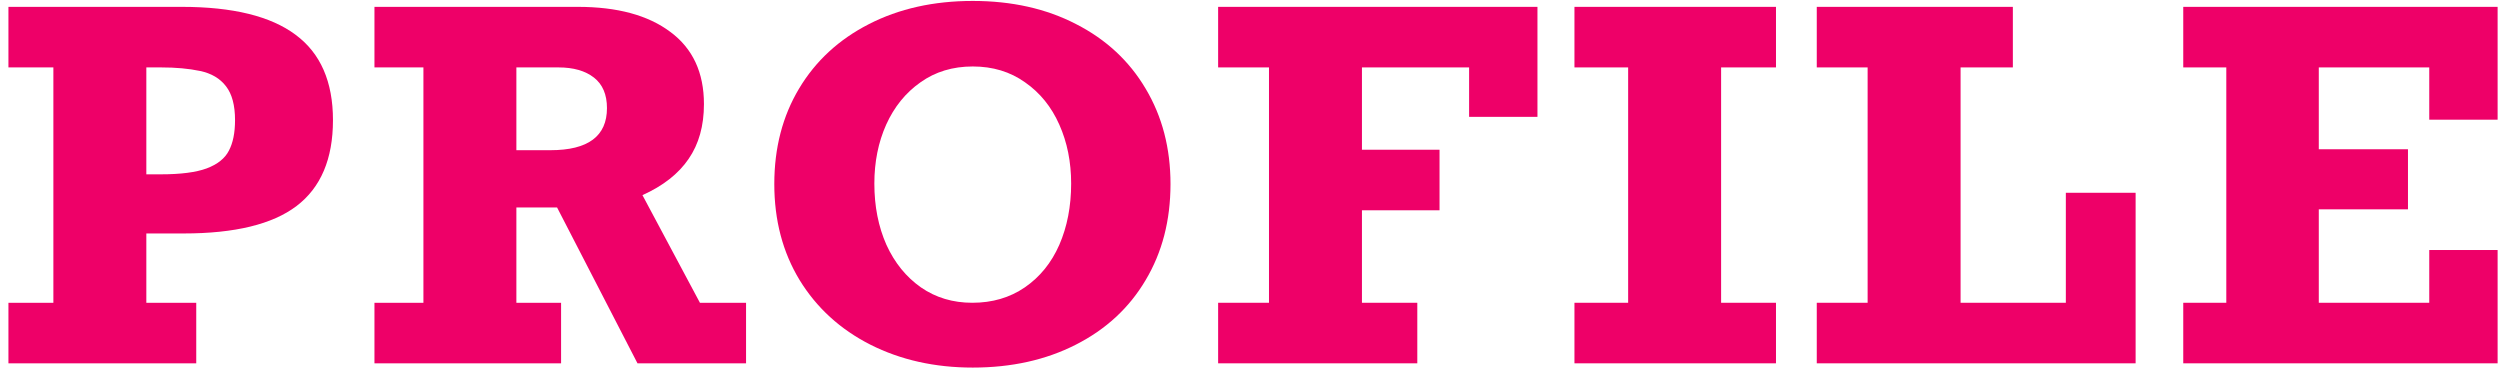 <svg width="289" height="43" viewBox="0 0 289 43" fill="none" xmlns="http://www.w3.org/2000/svg">
<path d="M280.822 13.836V7.793H268.052V17.254H278.361V24.199H268.052V35H280.822V28.902H288.724V42H252.384V35H257.361V7.793H252.384V0.793H288.724V13.836H280.822Z" fill="#EE0068"/>
<path d="M226.643 7.793V35H238.811V22.285H246.877V42H210.018V35H215.897V7.793H210.018V0.793H232.686V7.793H226.643Z" fill="#EE0068"/>
<path d="M198.96 7.793V35H205.304V42H182.007V35H188.214V7.793H182.007V0.793H205.304V7.793H198.96Z" fill="#EE0068"/>
<path d="M169.828 13.508V7.793H157.441V17.309H166.41V24.309H157.441V35H163.84V42H140.816V35H146.695V7.793H140.816V0.793H177.73V13.508H169.828Z" fill="#EE0068"/>
<path d="M89.509 21.273C89.509 17.099 90.466 13.417 92.38 10.227C94.294 7.036 96.983 4.557 100.446 2.789C103.928 1.003 107.929 0.109 112.45 0.109C116.971 0.109 120.954 1.003 124.399 2.789C127.863 4.557 130.543 7.046 132.438 10.254C134.353 13.462 135.31 17.135 135.31 21.273C135.31 25.466 134.353 29.167 132.438 32.375C130.543 35.583 127.854 38.072 124.372 39.84C120.909 41.608 116.935 42.492 112.45 42.492C108.057 42.492 104.11 41.608 100.61 39.84C97.129 38.072 94.403 35.583 92.435 32.375C90.484 29.167 89.509 25.466 89.509 21.273ZM123.825 21.219C123.825 18.721 123.369 16.452 122.458 14.41C121.547 12.35 120.225 10.719 118.493 9.516C116.78 8.294 114.765 7.684 112.45 7.684C110.135 7.684 108.121 8.294 106.407 9.516C104.694 10.719 103.372 12.35 102.442 14.41C101.531 16.452 101.075 18.721 101.075 21.219C101.075 23.844 101.54 26.204 102.47 28.301C103.418 30.379 104.748 32.02 106.462 33.223C108.175 34.408 110.153 35 112.396 35C114.711 35 116.734 34.408 118.466 33.223C120.216 32.02 121.547 30.379 122.458 28.301C123.369 26.204 123.825 23.844 123.825 21.219Z" fill="#EE0068"/>
<path d="M81.376 12.031C81.376 14.547 80.784 16.662 79.599 18.375C78.433 20.088 76.655 21.483 74.267 22.559L80.912 35H86.244V42H73.693L64.396 23.98H59.693V35H64.861V42H43.287V35H48.947V7.793H43.287V0.793H66.802C71.359 0.793 74.923 1.759 77.494 3.691C80.082 5.605 81.376 8.385 81.376 12.031ZM70.165 12.496C70.165 10.928 69.664 9.753 68.662 8.969C67.659 8.185 66.292 7.793 64.56 7.793H59.693V17.363H63.63C67.987 17.363 70.165 15.741 70.165 12.496Z" fill="#EE0068"/>
<path d="M38.491 13.891C38.491 18.375 37.087 21.684 34.28 23.816C31.491 25.931 27.143 26.988 21.237 26.988H16.916V35H22.686V42H0.975V35H6.17V7.793H0.975V0.793H21.018C26.906 0.793 31.29 1.868 34.17 4.02C37.051 6.152 38.491 9.443 38.491 13.891ZM27.17 13.891C27.17 12.177 26.824 10.874 26.131 9.98C25.439 9.069 24.436 8.477 23.123 8.203C21.829 7.93 20.325 7.793 18.612 7.793H16.916V20.152H18.612C20.89 20.152 22.65 19.924 23.889 19.469C25.147 18.995 26.004 18.311 26.459 17.418C26.933 16.525 27.17 15.349 27.17 13.891Z" fill="#EE0068"/>
</svg>

